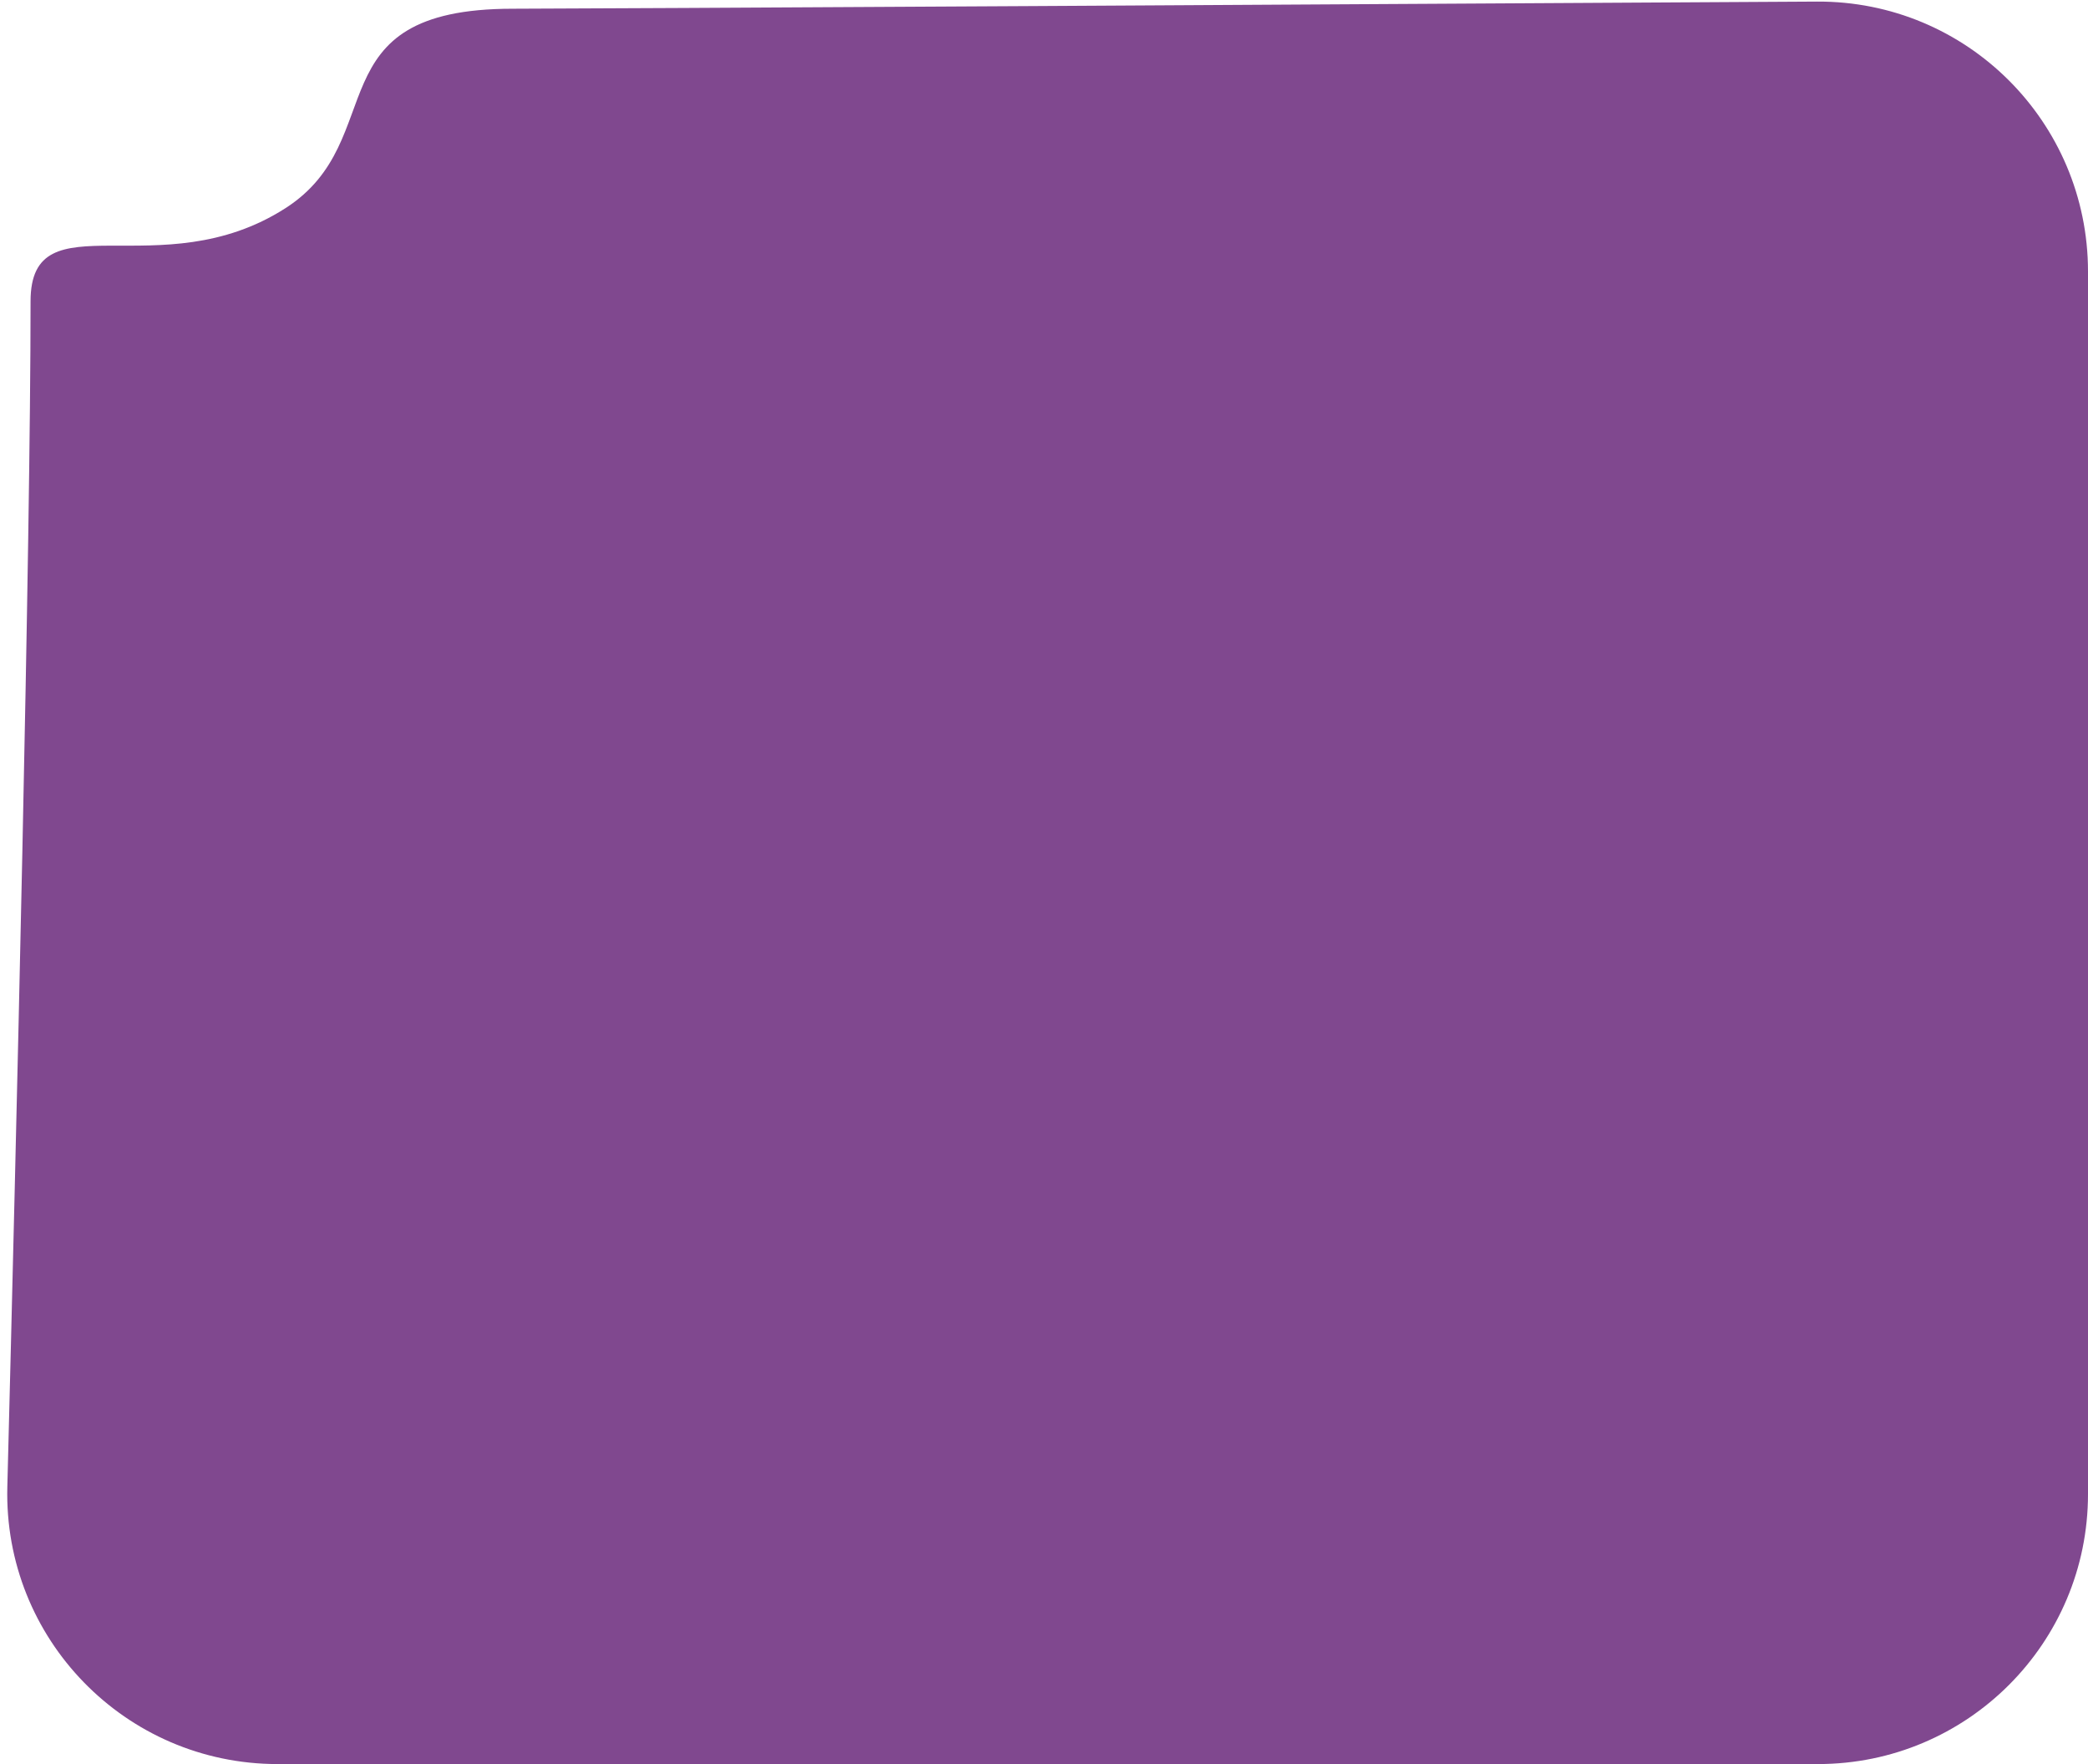 <?xml version="1.0" encoding="UTF-8"?> <svg xmlns="http://www.w3.org/2000/svg" width="232" height="196" viewBox="0 0 232 196" fill="none"><path d="M202 196H30.84C13.947 196 0.381 182.085 0.815 165.197C1.82 126.073 3.396 60.411 3.395 33.475C3.395 21.832 17.782 32.092 31.739 23.116C43.571 15.508 34.706 0.97 56.963 0.97C64.379 0.97 153.803 0.456 201.872 0.176C218.51 0.079 232 13.54 232 30.177V166C232 182.569 218.569 196 202 196Z" fill="#80488F"></path></svg> 